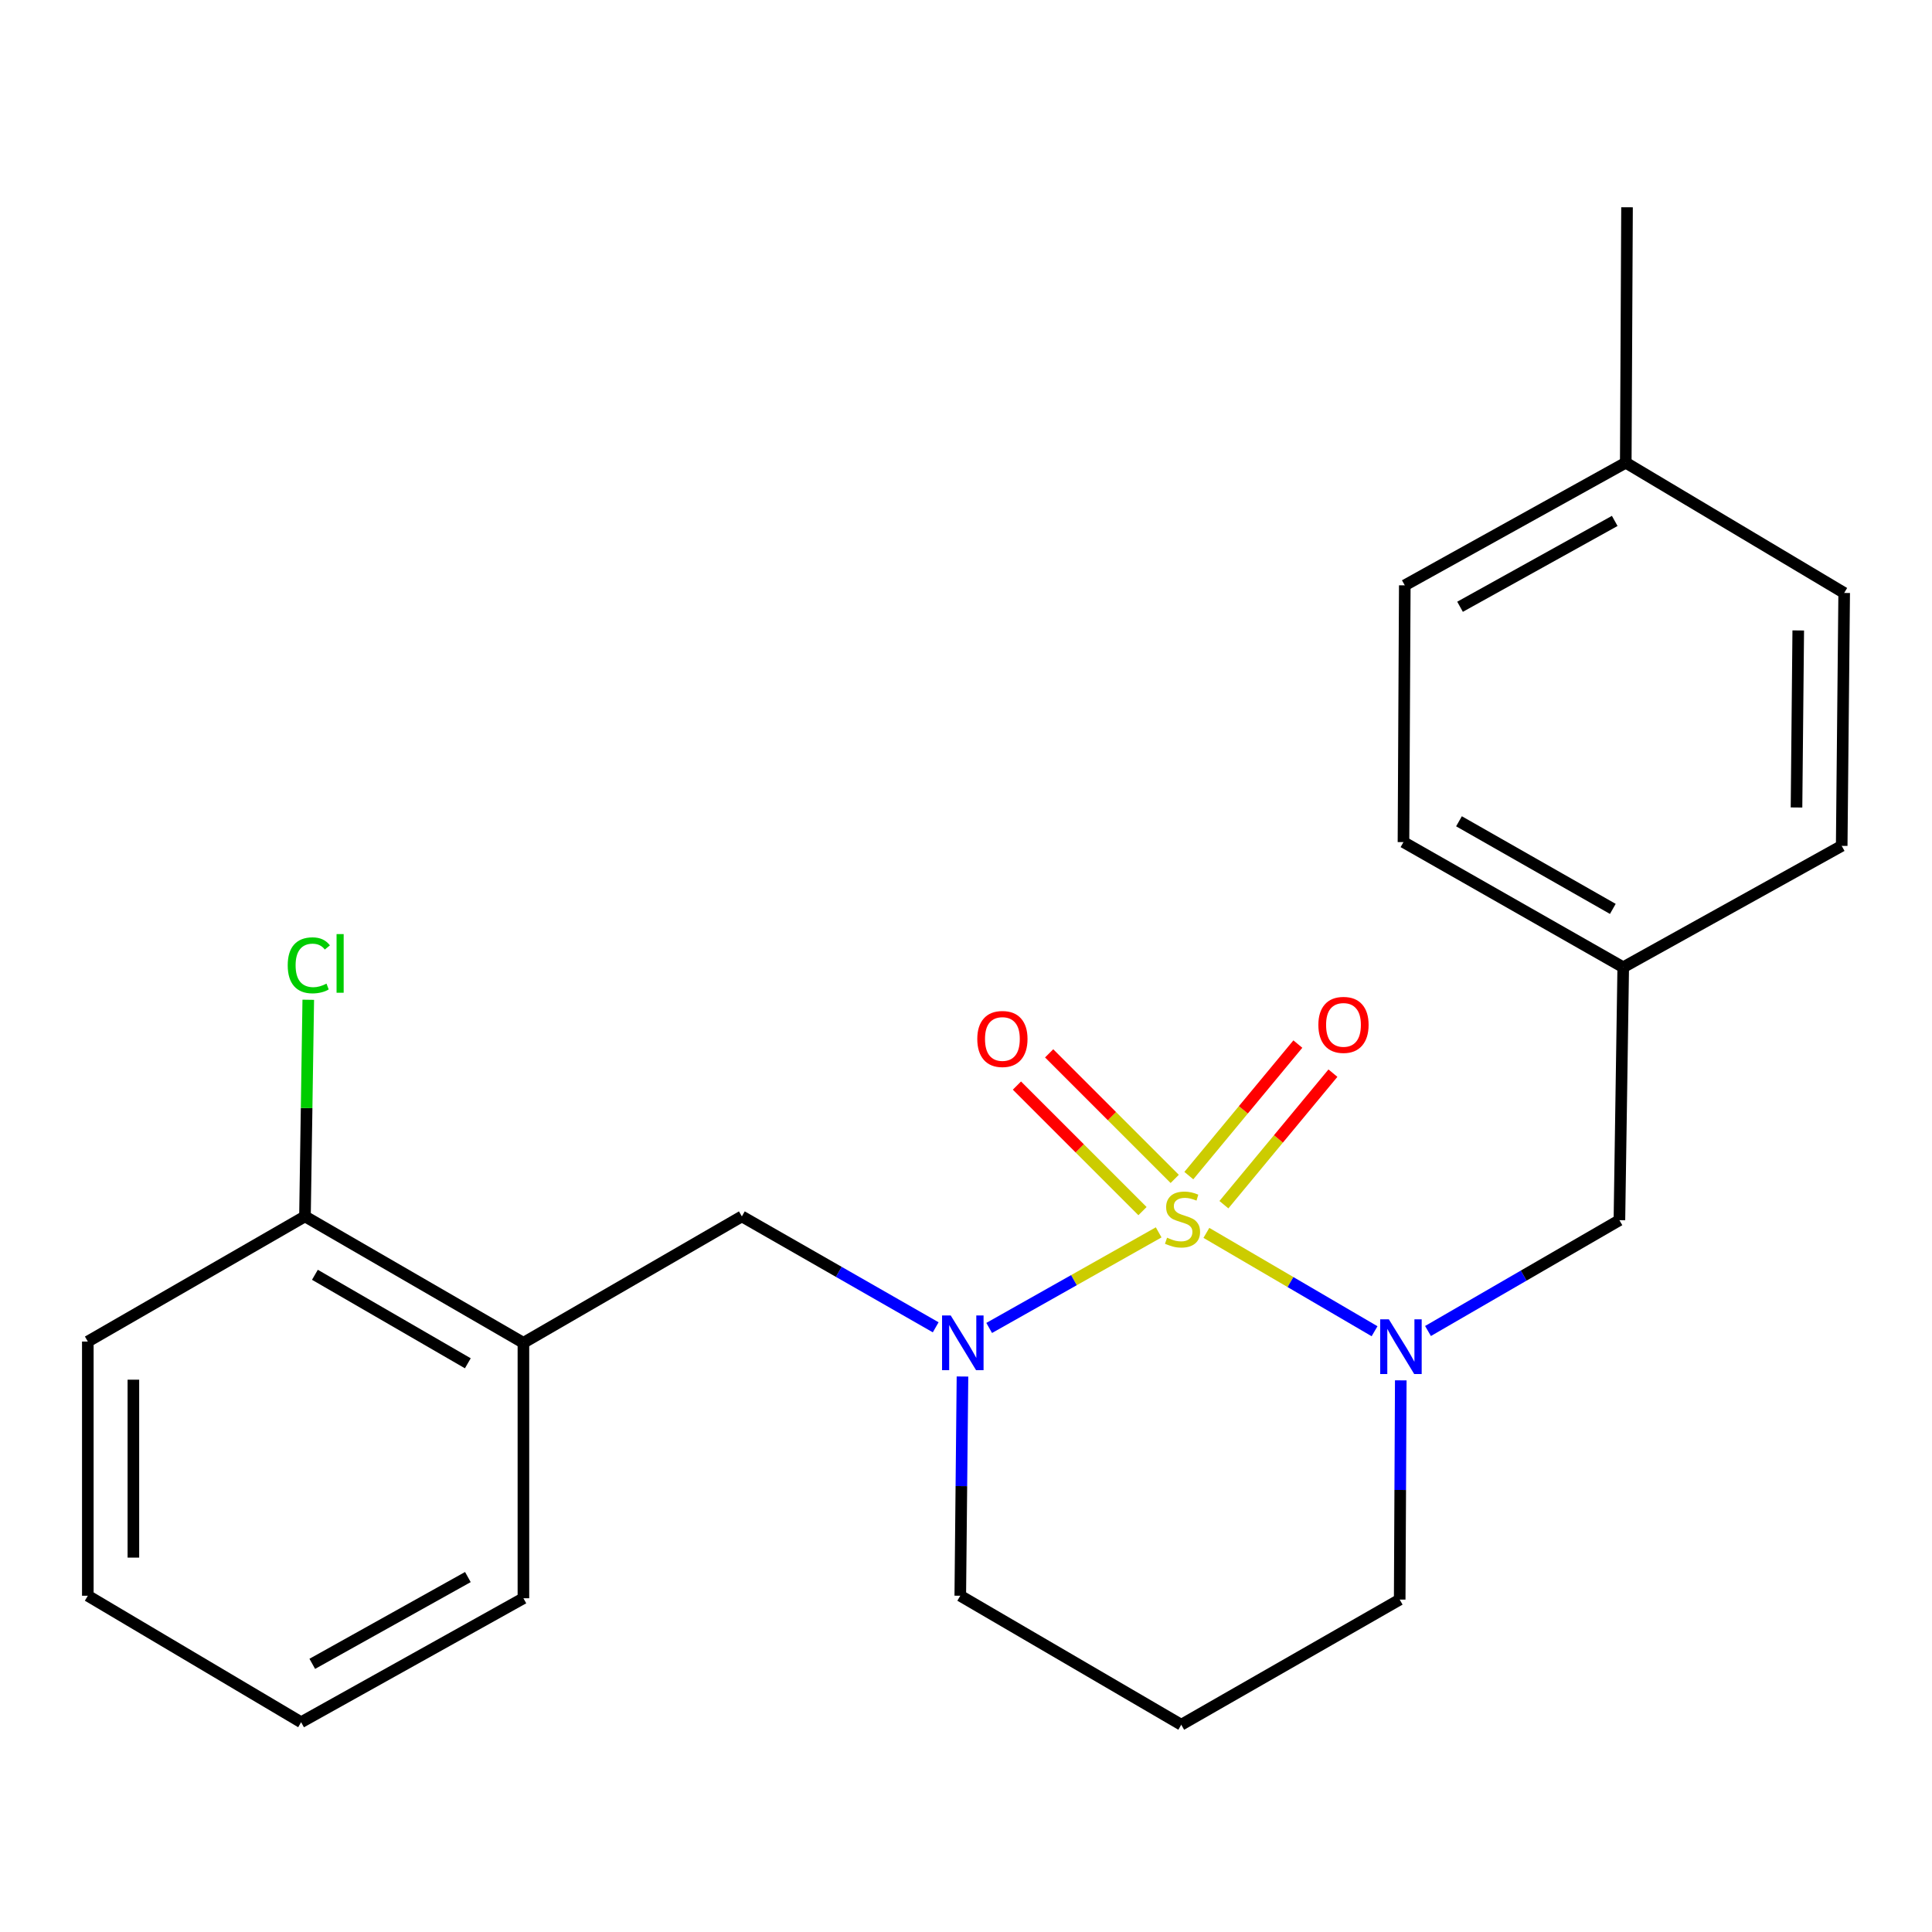 <?xml version='1.0' encoding='iso-8859-1'?>
<svg version='1.1' baseProfile='full'
              xmlns='http://www.w3.org/2000/svg'
                      xmlns:rdkit='http://www.rdkit.org/xml'
                      xmlns:xlink='http://www.w3.org/1999/xlink'
                  xml:space='preserve'
width='1000px' height='1000px' viewBox='0 0 1000 1000'>
<!-- END OF HEADER -->
<rect style='opacity:1.0;fill:#FFFFFF;stroke:none' width='1000' height='1000' x='0' y='0'> </rect>
<path class='bond-0' d='M 599.727,637.872 L 555.863,662.609' style='fill:none;fill-rule:evenodd;stroke:#CCCC00;stroke-width:6px;stroke-linecap:butt;stroke-linejoin:miter;stroke-opacity:1' />
<path class='bond-0' d='M 555.863,662.609 L 511.999,687.345' style='fill:none;fill-rule:evenodd;stroke:#0000FF;stroke-width:6px;stroke-linecap:butt;stroke-linejoin:miter;stroke-opacity:1' />
<path class='bond-1' d='M 624.425,638.137 L 667.946,663.592' style='fill:none;fill-rule:evenodd;stroke:#CCCC00;stroke-width:6px;stroke-linecap:butt;stroke-linejoin:miter;stroke-opacity:1' />
<path class='bond-1' d='M 667.946,663.592 L 711.468,689.047' style='fill:none;fill-rule:evenodd;stroke:#0000FF;stroke-width:6px;stroke-linecap:butt;stroke-linejoin:miter;stroke-opacity:1' />
<path class='bond-3' d='M 633.493,623.543 L 661.708,589.502' style='fill:none;fill-rule:evenodd;stroke:#CCCC00;stroke-width:6px;stroke-linecap:butt;stroke-linejoin:miter;stroke-opacity:1' />
<path class='bond-3' d='M 661.708,589.502 L 689.923,555.461' style='fill:none;fill-rule:evenodd;stroke:#FF0000;stroke-width:6px;stroke-linecap:butt;stroke-linejoin:miter;stroke-opacity:1' />
<path class='bond-3' d='M 615.336,608.494 L 643.552,574.452' style='fill:none;fill-rule:evenodd;stroke:#CCCC00;stroke-width:6px;stroke-linecap:butt;stroke-linejoin:miter;stroke-opacity:1' />
<path class='bond-3' d='M 643.552,574.452 L 671.767,540.411' style='fill:none;fill-rule:evenodd;stroke:#FF0000;stroke-width:6px;stroke-linecap:butt;stroke-linejoin:miter;stroke-opacity:1' />
<path class='bond-4' d='M 608.032,610.198 L 575.534,577.705' style='fill:none;fill-rule:evenodd;stroke:#CCCC00;stroke-width:6px;stroke-linecap:butt;stroke-linejoin:miter;stroke-opacity:1' />
<path class='bond-4' d='M 575.534,577.705 L 543.036,545.211' style='fill:none;fill-rule:evenodd;stroke:#FF0000;stroke-width:6px;stroke-linecap:butt;stroke-linejoin:miter;stroke-opacity:1' />
<path class='bond-4' d='M 591.358,626.875 L 558.859,594.381' style='fill:none;fill-rule:evenodd;stroke:#CCCC00;stroke-width:6px;stroke-linecap:butt;stroke-linejoin:miter;stroke-opacity:1' />
<path class='bond-4' d='M 558.859,594.381 L 526.361,561.888' style='fill:none;fill-rule:evenodd;stroke:#FF0000;stroke-width:6px;stroke-linecap:butt;stroke-linejoin:miter;stroke-opacity:1' />
<path class='bond-2' d='M 484.315,687.012 L 434.15,658.306' style='fill:none;fill-rule:evenodd;stroke:#0000FF;stroke-width:6px;stroke-linecap:butt;stroke-linejoin:miter;stroke-opacity:1' />
<path class='bond-2' d='M 434.15,658.306 L 383.986,629.601' style='fill:none;fill-rule:evenodd;stroke:#000000;stroke-width:6px;stroke-linecap:butt;stroke-linejoin:miter;stroke-opacity:1' />
<path class='bond-8' d='M 498.175,712.476 L 497.607,769.215' style='fill:none;fill-rule:evenodd;stroke:#0000FF;stroke-width:6px;stroke-linecap:butt;stroke-linejoin:miter;stroke-opacity:1' />
<path class='bond-8' d='M 497.607,769.215 L 497.039,825.954' style='fill:none;fill-rule:evenodd;stroke:#000000;stroke-width:6px;stroke-linecap:butt;stroke-linejoin:miter;stroke-opacity:1' />
<path class='bond-6' d='M 739.131,688.925 L 788.667,660.245' style='fill:none;fill-rule:evenodd;stroke:#0000FF;stroke-width:6px;stroke-linecap:butt;stroke-linejoin:miter;stroke-opacity:1' />
<path class='bond-6' d='M 788.667,660.245 L 838.204,631.566' style='fill:none;fill-rule:evenodd;stroke:#000000;stroke-width:6px;stroke-linecap:butt;stroke-linejoin:miter;stroke-opacity:1' />
<path class='bond-9' d='M 725.039,714.467 L 724.76,771.206' style='fill:none;fill-rule:evenodd;stroke:#0000FF;stroke-width:6px;stroke-linecap:butt;stroke-linejoin:miter;stroke-opacity:1' />
<path class='bond-9' d='M 724.76,771.206 L 724.482,827.945' style='fill:none;fill-rule:evenodd;stroke:#000000;stroke-width:6px;stroke-linecap:butt;stroke-linejoin:miter;stroke-opacity:1' />
<path class='bond-5' d='M 383.986,629.601 L 270.919,695.043' style='fill:none;fill-rule:evenodd;stroke:#000000;stroke-width:6px;stroke-linecap:butt;stroke-linejoin:miter;stroke-opacity:1' />
<path class='bond-7' d='M 270.919,695.043 L 157.853,629.601' style='fill:none;fill-rule:evenodd;stroke:#000000;stroke-width:6px;stroke-linecap:butt;stroke-linejoin:miter;stroke-opacity:1' />
<path class='bond-7' d='M 242.146,705.637 L 162.999,659.827' style='fill:none;fill-rule:evenodd;stroke:#000000;stroke-width:6px;stroke-linecap:butt;stroke-linejoin:miter;stroke-opacity:1' />
<path class='bond-18' d='M 270.919,695.043 L 270.919,827.251' style='fill:none;fill-rule:evenodd;stroke:#000000;stroke-width:6px;stroke-linecap:butt;stroke-linejoin:miter;stroke-opacity:1' />
<path class='bond-10' d='M 838.204,631.566 L 840.182,500.655' style='fill:none;fill-rule:evenodd;stroke:#000000;stroke-width:6px;stroke-linecap:butt;stroke-linejoin:miter;stroke-opacity:1' />
<path class='bond-12' d='M 157.853,629.601 L 158.705,573.539' style='fill:none;fill-rule:evenodd;stroke:#000000;stroke-width:6px;stroke-linecap:butt;stroke-linejoin:miter;stroke-opacity:1' />
<path class='bond-12' d='M 158.705,573.539 L 159.558,517.477' style='fill:none;fill-rule:evenodd;stroke:#00CC00;stroke-width:6px;stroke-linecap:butt;stroke-linejoin:miter;stroke-opacity:1' />
<path class='bond-19' d='M 157.853,629.601 L 45.455,694.388' style='fill:none;fill-rule:evenodd;stroke:#000000;stroke-width:6px;stroke-linecap:butt;stroke-linejoin:miter;stroke-opacity:1' />
<path class='bond-23' d='M 497.039,825.954 L 611.416,892.719' style='fill:none;fill-rule:evenodd;stroke:#000000;stroke-width:6px;stroke-linecap:butt;stroke-linejoin:miter;stroke-opacity:1' />
<path class='bond-11' d='M 724.482,827.945 L 611.416,892.719' style='fill:none;fill-rule:evenodd;stroke:#000000;stroke-width:6px;stroke-linecap:butt;stroke-linejoin:miter;stroke-opacity:1' />
<path class='bond-14' d='M 840.182,500.655 L 953.262,437.82' style='fill:none;fill-rule:evenodd;stroke:#000000;stroke-width:6px;stroke-linecap:butt;stroke-linejoin:miter;stroke-opacity:1' />
<path class='bond-15' d='M 840.182,500.655 L 726.434,435.868' style='fill:none;fill-rule:evenodd;stroke:#000000;stroke-width:6px;stroke-linecap:butt;stroke-linejoin:miter;stroke-opacity:1' />
<path class='bond-15' d='M 834.791,470.445 L 755.168,425.094' style='fill:none;fill-rule:evenodd;stroke:#000000;stroke-width:6px;stroke-linecap:butt;stroke-linejoin:miter;stroke-opacity:1' />
<path class='bond-13' d='M 841.492,239.489 L 727.116,302.966' style='fill:none;fill-rule:evenodd;stroke:#000000;stroke-width:6px;stroke-linecap:butt;stroke-linejoin:miter;stroke-opacity:1' />
<path class='bond-13' d='M 835.779,269.63 L 755.716,314.064' style='fill:none;fill-rule:evenodd;stroke:#000000;stroke-width:6px;stroke-linecap:butt;stroke-linejoin:miter;stroke-opacity:1' />
<path class='bond-20' d='M 841.492,239.489 L 842.147,107.281' style='fill:none;fill-rule:evenodd;stroke:#000000;stroke-width:6px;stroke-linecap:butt;stroke-linejoin:miter;stroke-opacity:1' />
<path class='bond-24' d='M 841.492,239.489 L 954.545,306.909' style='fill:none;fill-rule:evenodd;stroke:#000000;stroke-width:6px;stroke-linecap:butt;stroke-linejoin:miter;stroke-opacity:1' />
<path class='bond-16' d='M 953.262,437.82 L 954.545,306.909' style='fill:none;fill-rule:evenodd;stroke:#000000;stroke-width:6px;stroke-linecap:butt;stroke-linejoin:miter;stroke-opacity:1' />
<path class='bond-16' d='M 929.872,417.952 L 930.771,326.315' style='fill:none;fill-rule:evenodd;stroke:#000000;stroke-width:6px;stroke-linecap:butt;stroke-linejoin:miter;stroke-opacity:1' />
<path class='bond-17' d='M 726.434,435.868 L 727.116,302.966' style='fill:none;fill-rule:evenodd;stroke:#000000;stroke-width:6px;stroke-linecap:butt;stroke-linejoin:miter;stroke-opacity:1' />
<path class='bond-21' d='M 270.919,827.251 L 155.861,891.422' style='fill:none;fill-rule:evenodd;stroke:#000000;stroke-width:6px;stroke-linecap:butt;stroke-linejoin:miter;stroke-opacity:1' />
<path class='bond-21' d='M 242.174,816.28 L 161.633,861.2' style='fill:none;fill-rule:evenodd;stroke:#000000;stroke-width:6px;stroke-linecap:butt;stroke-linejoin:miter;stroke-opacity:1' />
<path class='bond-25' d='M 45.455,694.388 L 45.455,825.954' style='fill:none;fill-rule:evenodd;stroke:#000000;stroke-width:6px;stroke-linecap:butt;stroke-linejoin:miter;stroke-opacity:1' />
<path class='bond-25' d='M 69.037,714.123 L 69.037,806.219' style='fill:none;fill-rule:evenodd;stroke:#000000;stroke-width:6px;stroke-linecap:butt;stroke-linejoin:miter;stroke-opacity:1' />
<path class='bond-22' d='M 155.861,891.422 L 45.455,825.954' style='fill:none;fill-rule:evenodd;stroke:#000000;stroke-width:6px;stroke-linecap:butt;stroke-linejoin:miter;stroke-opacity:1' />
<path  class='atom-0' d='M 604.071 640.631
Q 604.391 640.751, 605.711 641.311
Q 607.031 641.871, 608.471 642.231
Q 609.951 642.551, 611.391 642.551
Q 614.071 642.551, 615.631 641.271
Q 617.191 639.951, 617.191 637.671
Q 617.191 636.111, 616.391 635.151
Q 615.631 634.191, 614.431 633.671
Q 613.231 633.151, 611.231 632.551
Q 608.711 631.791, 607.191 631.071
Q 605.711 630.351, 604.631 628.831
Q 603.591 627.311, 603.591 624.751
Q 603.591 621.191, 605.991 618.991
Q 608.431 616.791, 613.231 616.791
Q 616.511 616.791, 620.231 618.351
L 619.311 621.431
Q 615.911 620.031, 613.351 620.031
Q 610.591 620.031, 609.071 621.191
Q 607.551 622.311, 607.591 624.271
Q 607.591 625.791, 608.351 626.711
Q 609.151 627.631, 610.271 628.151
Q 611.431 628.671, 613.351 629.271
Q 615.911 630.071, 617.431 630.871
Q 618.951 631.671, 620.031 633.311
Q 621.151 634.911, 621.151 637.671
Q 621.151 641.591, 618.511 643.711
Q 615.911 645.791, 611.551 645.791
Q 609.031 645.791, 607.111 645.231
Q 605.231 644.711, 602.991 643.791
L 604.071 640.631
' fill='#CCCC00'/>
<path  class='atom-1' d='M 492.089 680.883
L 501.369 695.883
Q 502.289 697.363, 503.769 700.043
Q 505.249 702.723, 505.329 702.883
L 505.329 680.883
L 509.089 680.883
L 509.089 709.203
L 505.209 709.203
L 495.249 692.803
Q 494.089 690.883, 492.849 688.683
Q 491.649 686.483, 491.289 685.803
L 491.289 709.203
L 487.609 709.203
L 487.609 680.883
L 492.089 680.883
' fill='#0000FF'/>
<path  class='atom-2' d='M 718.864 682.874
L 728.144 697.874
Q 729.064 699.354, 730.544 702.034
Q 732.024 704.714, 732.104 704.874
L 732.104 682.874
L 735.864 682.874
L 735.864 711.194
L 731.984 711.194
L 722.024 694.794
Q 720.864 692.874, 719.624 690.674
Q 718.424 688.474, 718.064 687.794
L 718.064 711.194
L 714.384 711.194
L 714.384 682.874
L 718.864 682.874
' fill='#0000FF'/>
<path  class='atom-4' d='M 682.384 530.476
Q 682.384 523.676, 685.744 519.876
Q 689.104 516.076, 695.384 516.076
Q 701.664 516.076, 705.024 519.876
Q 708.384 523.676, 708.384 530.476
Q 708.384 537.356, 704.984 541.276
Q 701.584 545.156, 695.384 545.156
Q 689.144 545.156, 685.744 541.276
Q 682.384 537.396, 682.384 530.476
M 695.384 541.956
Q 699.704 541.956, 702.024 539.076
Q 704.384 536.156, 704.384 530.476
Q 704.384 524.916, 702.024 522.116
Q 699.704 519.276, 695.384 519.276
Q 691.064 519.276, 688.704 522.076
Q 686.384 524.876, 686.384 530.476
Q 686.384 536.196, 688.704 539.076
Q 691.064 541.956, 695.384 541.956
' fill='#FF0000'/>
<path  class='atom-5' d='M 505.84 537.773
Q 505.84 530.973, 509.2 527.173
Q 512.56 523.373, 518.84 523.373
Q 525.12 523.373, 528.48 527.173
Q 531.84 530.973, 531.84 537.773
Q 531.84 544.653, 528.44 548.573
Q 525.04 552.453, 518.84 552.453
Q 512.6 552.453, 509.2 548.573
Q 505.84 544.693, 505.84 537.773
M 518.84 549.253
Q 523.16 549.253, 525.48 546.373
Q 527.84 543.453, 527.84 537.773
Q 527.84 532.213, 525.48 529.413
Q 523.16 526.573, 518.84 526.573
Q 514.52 526.573, 512.16 529.373
Q 509.84 532.173, 509.84 537.773
Q 509.84 543.493, 512.16 546.373
Q 514.52 549.253, 518.84 549.253
' fill='#FF0000'/>
<path  class='atom-13' d='M 148.924 499.644
Q 148.924 492.604, 152.204 488.924
Q 155.524 485.204, 161.804 485.204
Q 167.644 485.204, 170.764 489.324
L 168.124 491.484
Q 165.844 488.484, 161.804 488.484
Q 157.524 488.484, 155.244 491.364
Q 153.004 494.204, 153.004 499.644
Q 153.004 505.244, 155.324 508.124
Q 157.684 511.004, 162.244 511.004
Q 165.364 511.004, 169.004 509.124
L 170.124 512.124
Q 168.644 513.084, 166.404 513.644
Q 164.164 514.204, 161.684 514.204
Q 155.524 514.204, 152.204 510.444
Q 148.924 506.684, 148.924 499.644
' fill='#00CC00'/>
<path  class='atom-13' d='M 174.204 483.484
L 177.884 483.484
L 177.884 513.844
L 174.204 513.844
L 174.204 483.484
' fill='#00CC00'/>
</svg>
